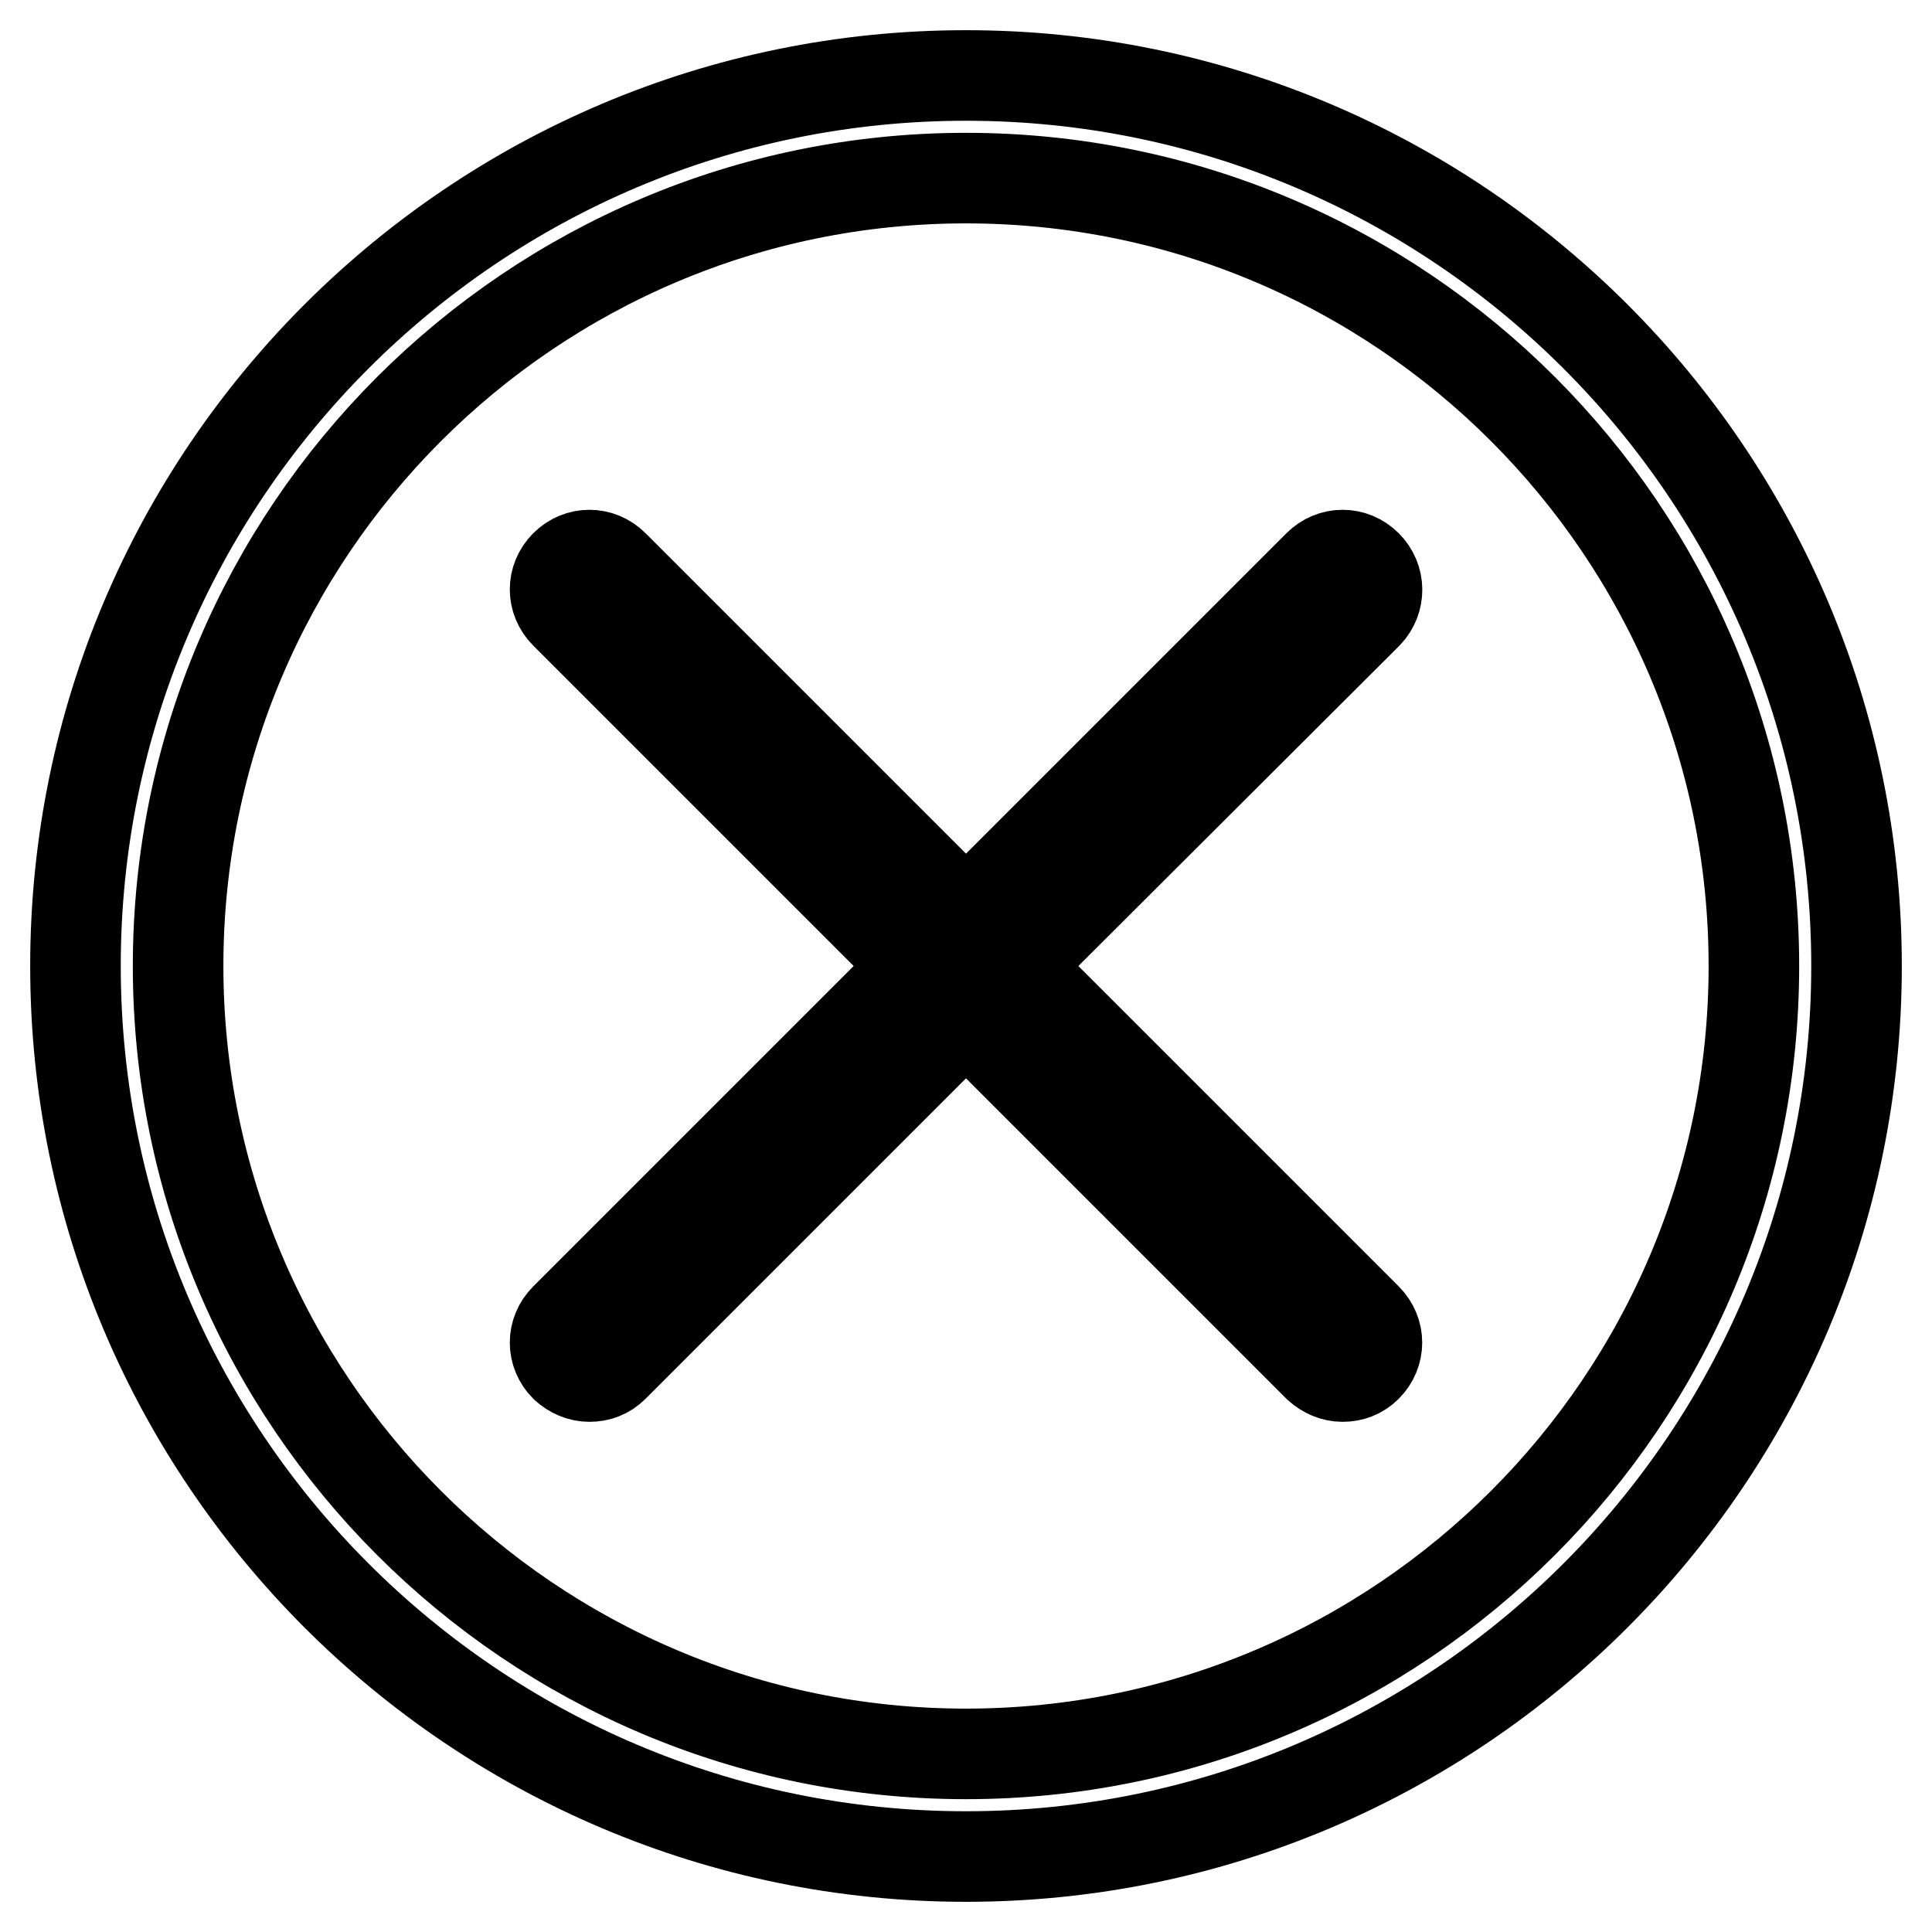<?xml version="1.0" encoding="utf-8"?>
<!-- Svg Vector Icons : http://www.onlinewebfonts.com/icon -->
<!DOCTYPE svg PUBLIC "-//W3C//DTD SVG 1.1//EN" "http://www.w3.org/Graphics/SVG/1.1/DTD/svg11.dtd">
<svg version="1.1" xmlns="http://www.w3.org/2000/svg" xmlns:xlink="http://www.w3.org/1999/xlink" x="0px" y="0px" viewBox="0 0 256 256" enable-background="new 0 0 256 256" xml:space="preserve">
<g> <path stroke-width="12" fill-opacity="0" stroke="#000000"  d="M181.2,81.3L134.4,128l46.7,46.7c1.8,1.8,1.8,4.6,0,6.4c-0.9,0.9-2,1.3-3.2,1.3s-2.3-0.5-3.2-1.3L128,134.4 l-46.7,46.7c-0.9,0.9-2,1.3-3.2,1.3s-2.3-0.5-3.2-1.3c-1.8-1.8-1.8-4.6,0-6.4l46.7-46.7L74.9,81.3c-1.8-1.8-1.8-4.6,0-6.4 c1.8-1.8,4.6-1.8,6.4,0l46.7,46.7l46.7-46.7c1.8-1.8,4.6-1.8,6.4,0C182.9,76.7,182.9,79.5,181.2,81.3z M246,128 c0,65.1-52.9,118-118,118c-65.1,0-118-52.9-118-118S62.9,10,128,10C193.1,10,246,62.9,246,128z M232.4,128 c0-57.6-46.8-104.4-104.4-104.4C70.4,23.6,23.6,70.4,23.6,128c0,57.6,46.8,104.4,104.4,104.4C185.6,232.4,232.4,185.6,232.4,128z" /></g>
</svg>